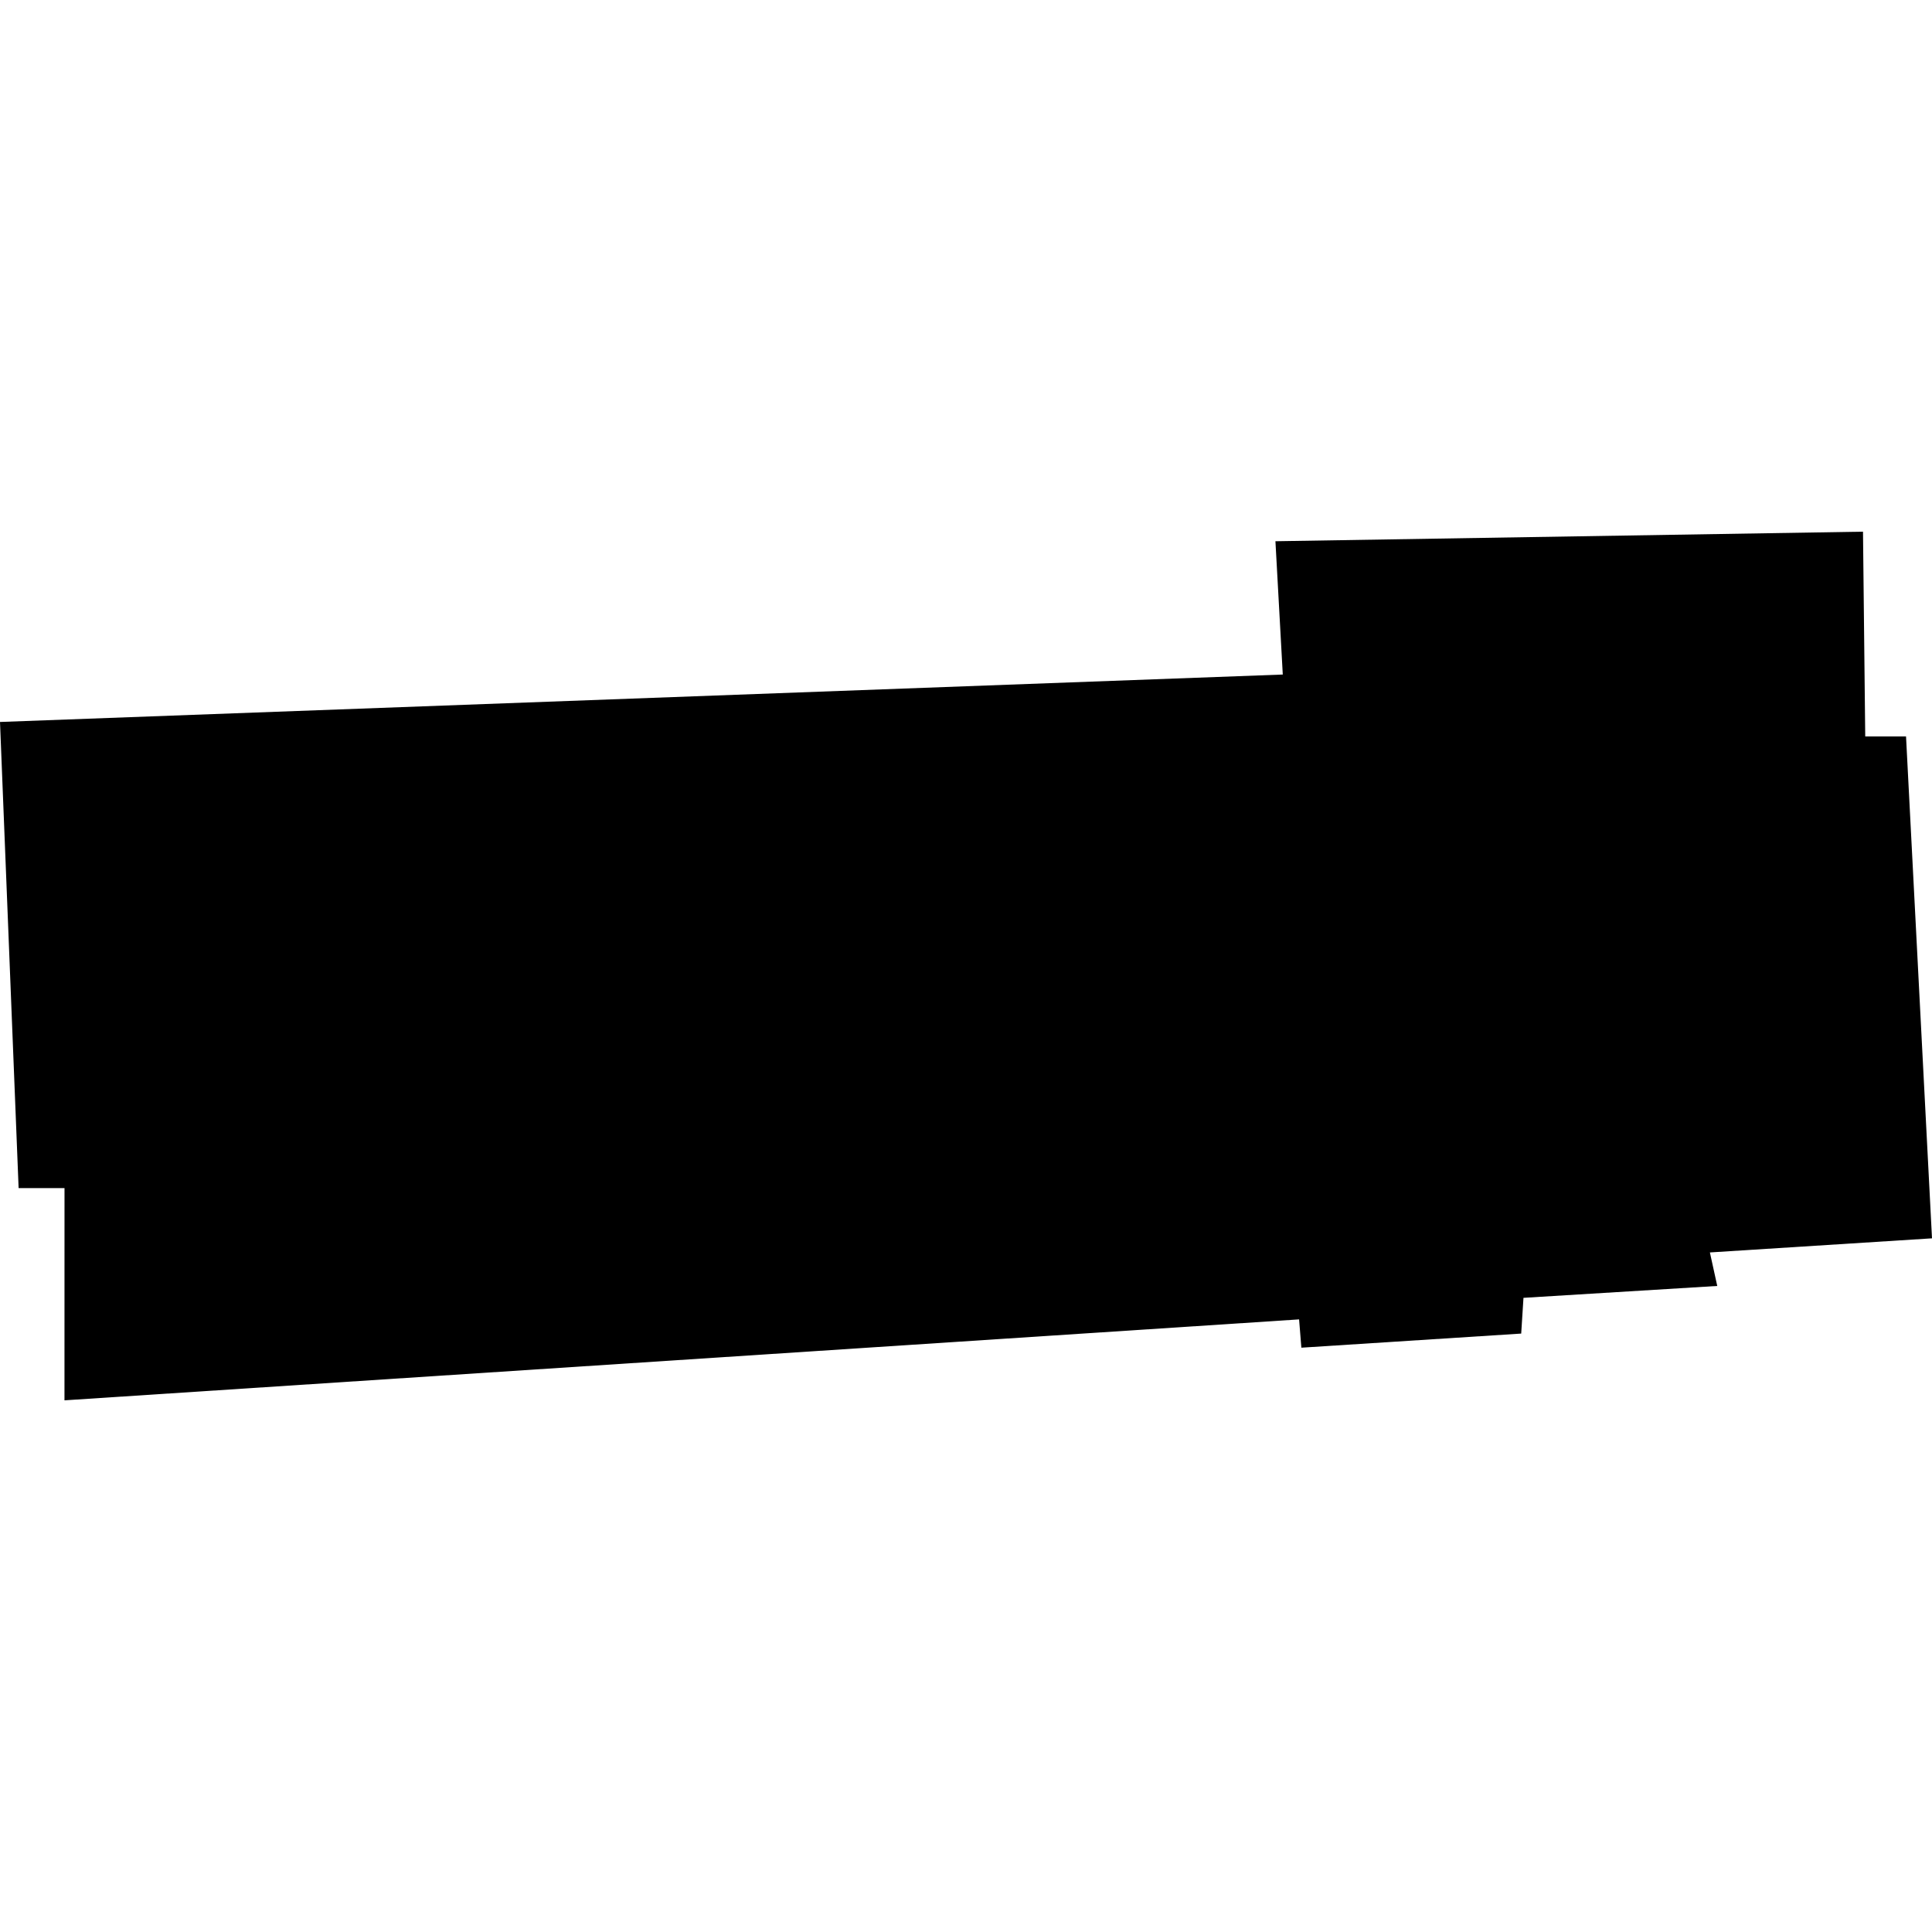 <?xml version="1.0" encoding="utf-8" standalone="no"?>
<!DOCTYPE svg PUBLIC "-//W3C//DTD SVG 1.1//EN"
  "http://www.w3.org/Graphics/SVG/1.1/DTD/svg11.dtd">
<!-- Created with matplotlib (https://matplotlib.org/) -->
<svg height="288pt" version="1.1" viewBox="0 0 288 288" width="288pt" xmlns="http://www.w3.org/2000/svg" xmlns:xlink="http://www.w3.org/1999/xlink">
 <defs>
  <style type="text/css">
*{stroke-linecap:butt;stroke-linejoin:round;}
  </style>
 </defs>
 <g id="figure_1">
  <g id="patch_1">
   <path d="M 0 288 
L 288 288 
L 288 0 
L 0 0 
z
" style="fill:none;opacity:0;"/>
  </g>
  <g id="axes_1">
   <g id="PatchCollection_1">
    <path clip-path="url(#p42c4489354)" d="M 0 107.622 
L 2.775 177.109 
L 9.616 177.11 
L 9.611 208.745 
L 193.654 196.679 
L 193.992 200.897 
L 226.763 198.794 
L 227.102 193.466 
L 255.988 191.695 
L 254.891 186.699 
L 288 184.596 
L 284.128 109.781 
L 278.047 109.78 
L 277.714 79.255 
L 190.127 80.682 
L 191.222 100.552 
L 0 107.622 
"/>
   </g>
  </g>
 </g>
 <defs>
  <clipPath id="p42c4489354">
   <rect height="129.491" width="288" x="0" y="79.255"/>
  </clipPath>
 </defs>
</svg>
